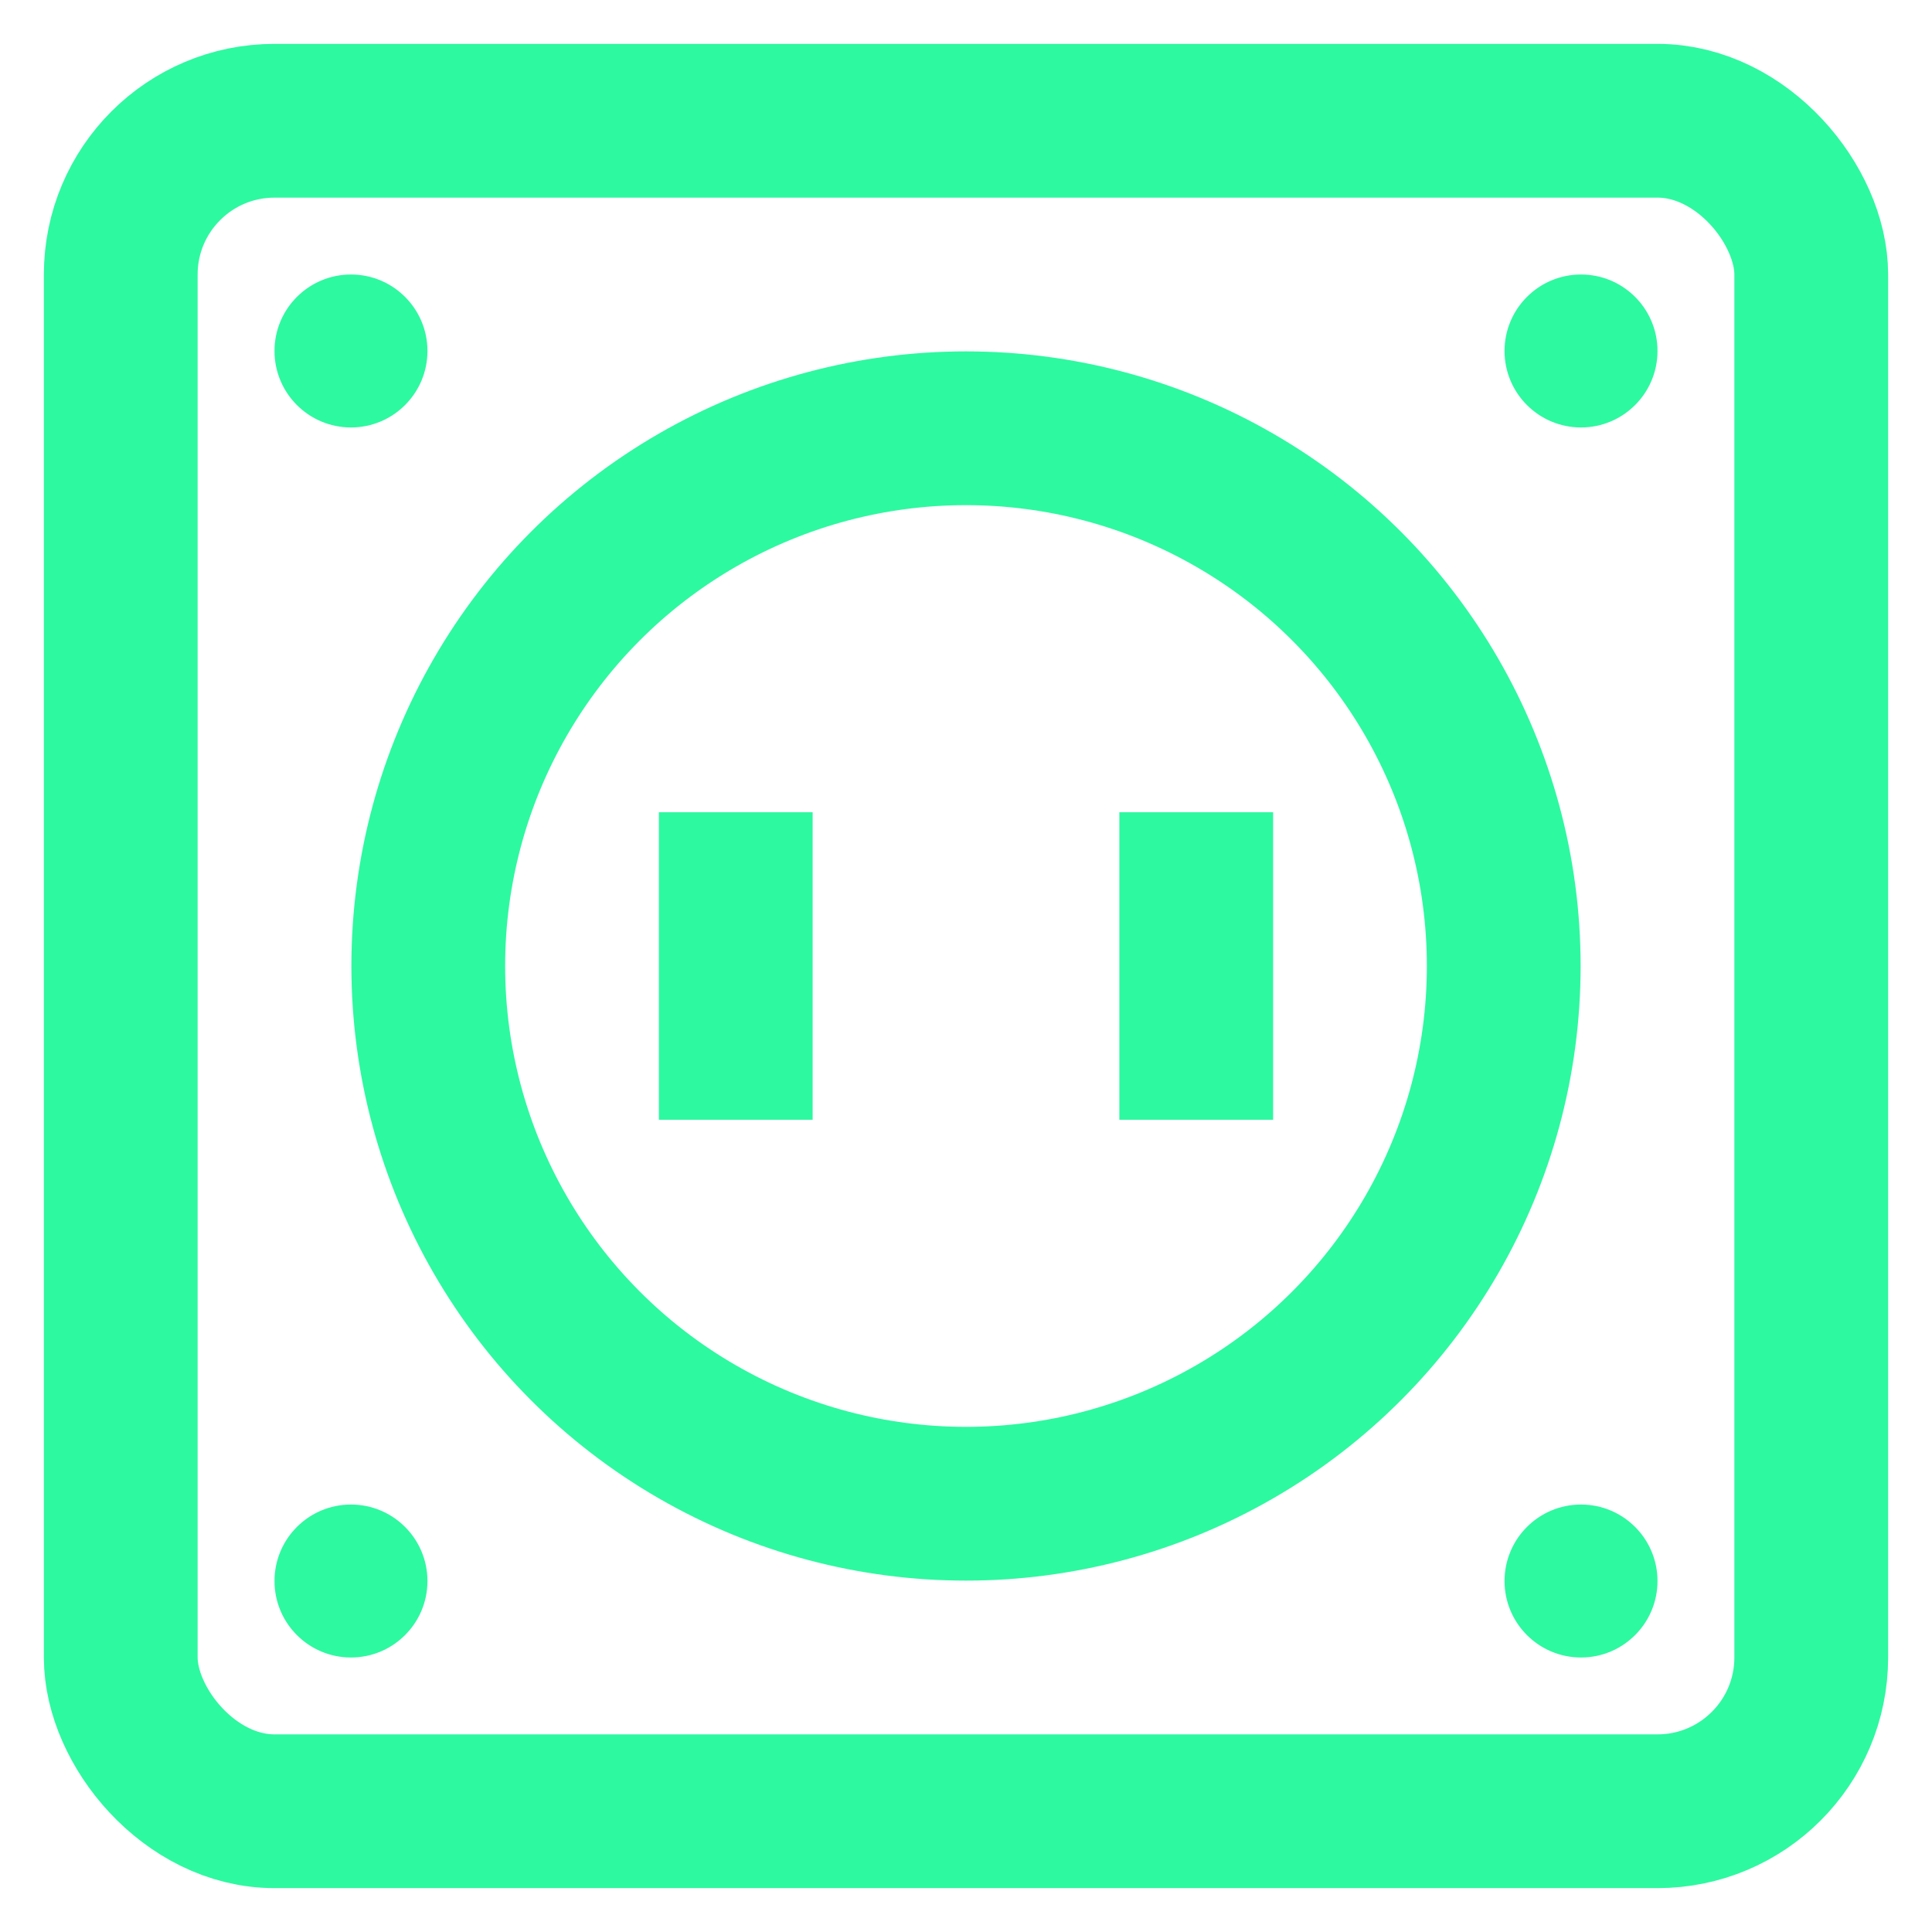 <svg xmlns="http://www.w3.org/2000/svg" width="800px" height="800px" viewBox="0 0 24 24" id="Layer_1" data-name="Layer 1" fill="#000000"><g id="SVGRepo_bgCarrier" stroke-width="0"></g><g id="SVGRepo_tracerCarrier" stroke-linecap="round" stroke-linejoin="round"></g><g id="SVGRepo_iconCarrier"><defs><style>.cls-1{fill:none;stroke:#2DF9A0;stroke-miterlimit:10;stroke-width:1.91px;}.cls-2{fill:#2DF9A0;}</style></defs><rect class="cls-1" x="1.5" y="1.5" width="21" height="21" rx="1.91"></rect><circle class="cls-1" cx="12" cy="12" r="6.68"></circle><circle class="cls-2" cx="4.36" cy="4.36" r="0.95"></circle><circle class="cls-2" cx="19.64" cy="4.36" r="0.95"></circle><circle class="cls-2" cx="19.64" cy="19.64" r="0.95"></circle><circle class="cls-2" cx="4.36" cy="19.64" r="0.95"></circle><line class="cls-1" x1="9.14" y1="10.09" x2="9.14" y2="13.91"></line><line class="cls-1" x1="14.86" y1="10.09" x2="14.86" y2="13.91"></line></g></svg>